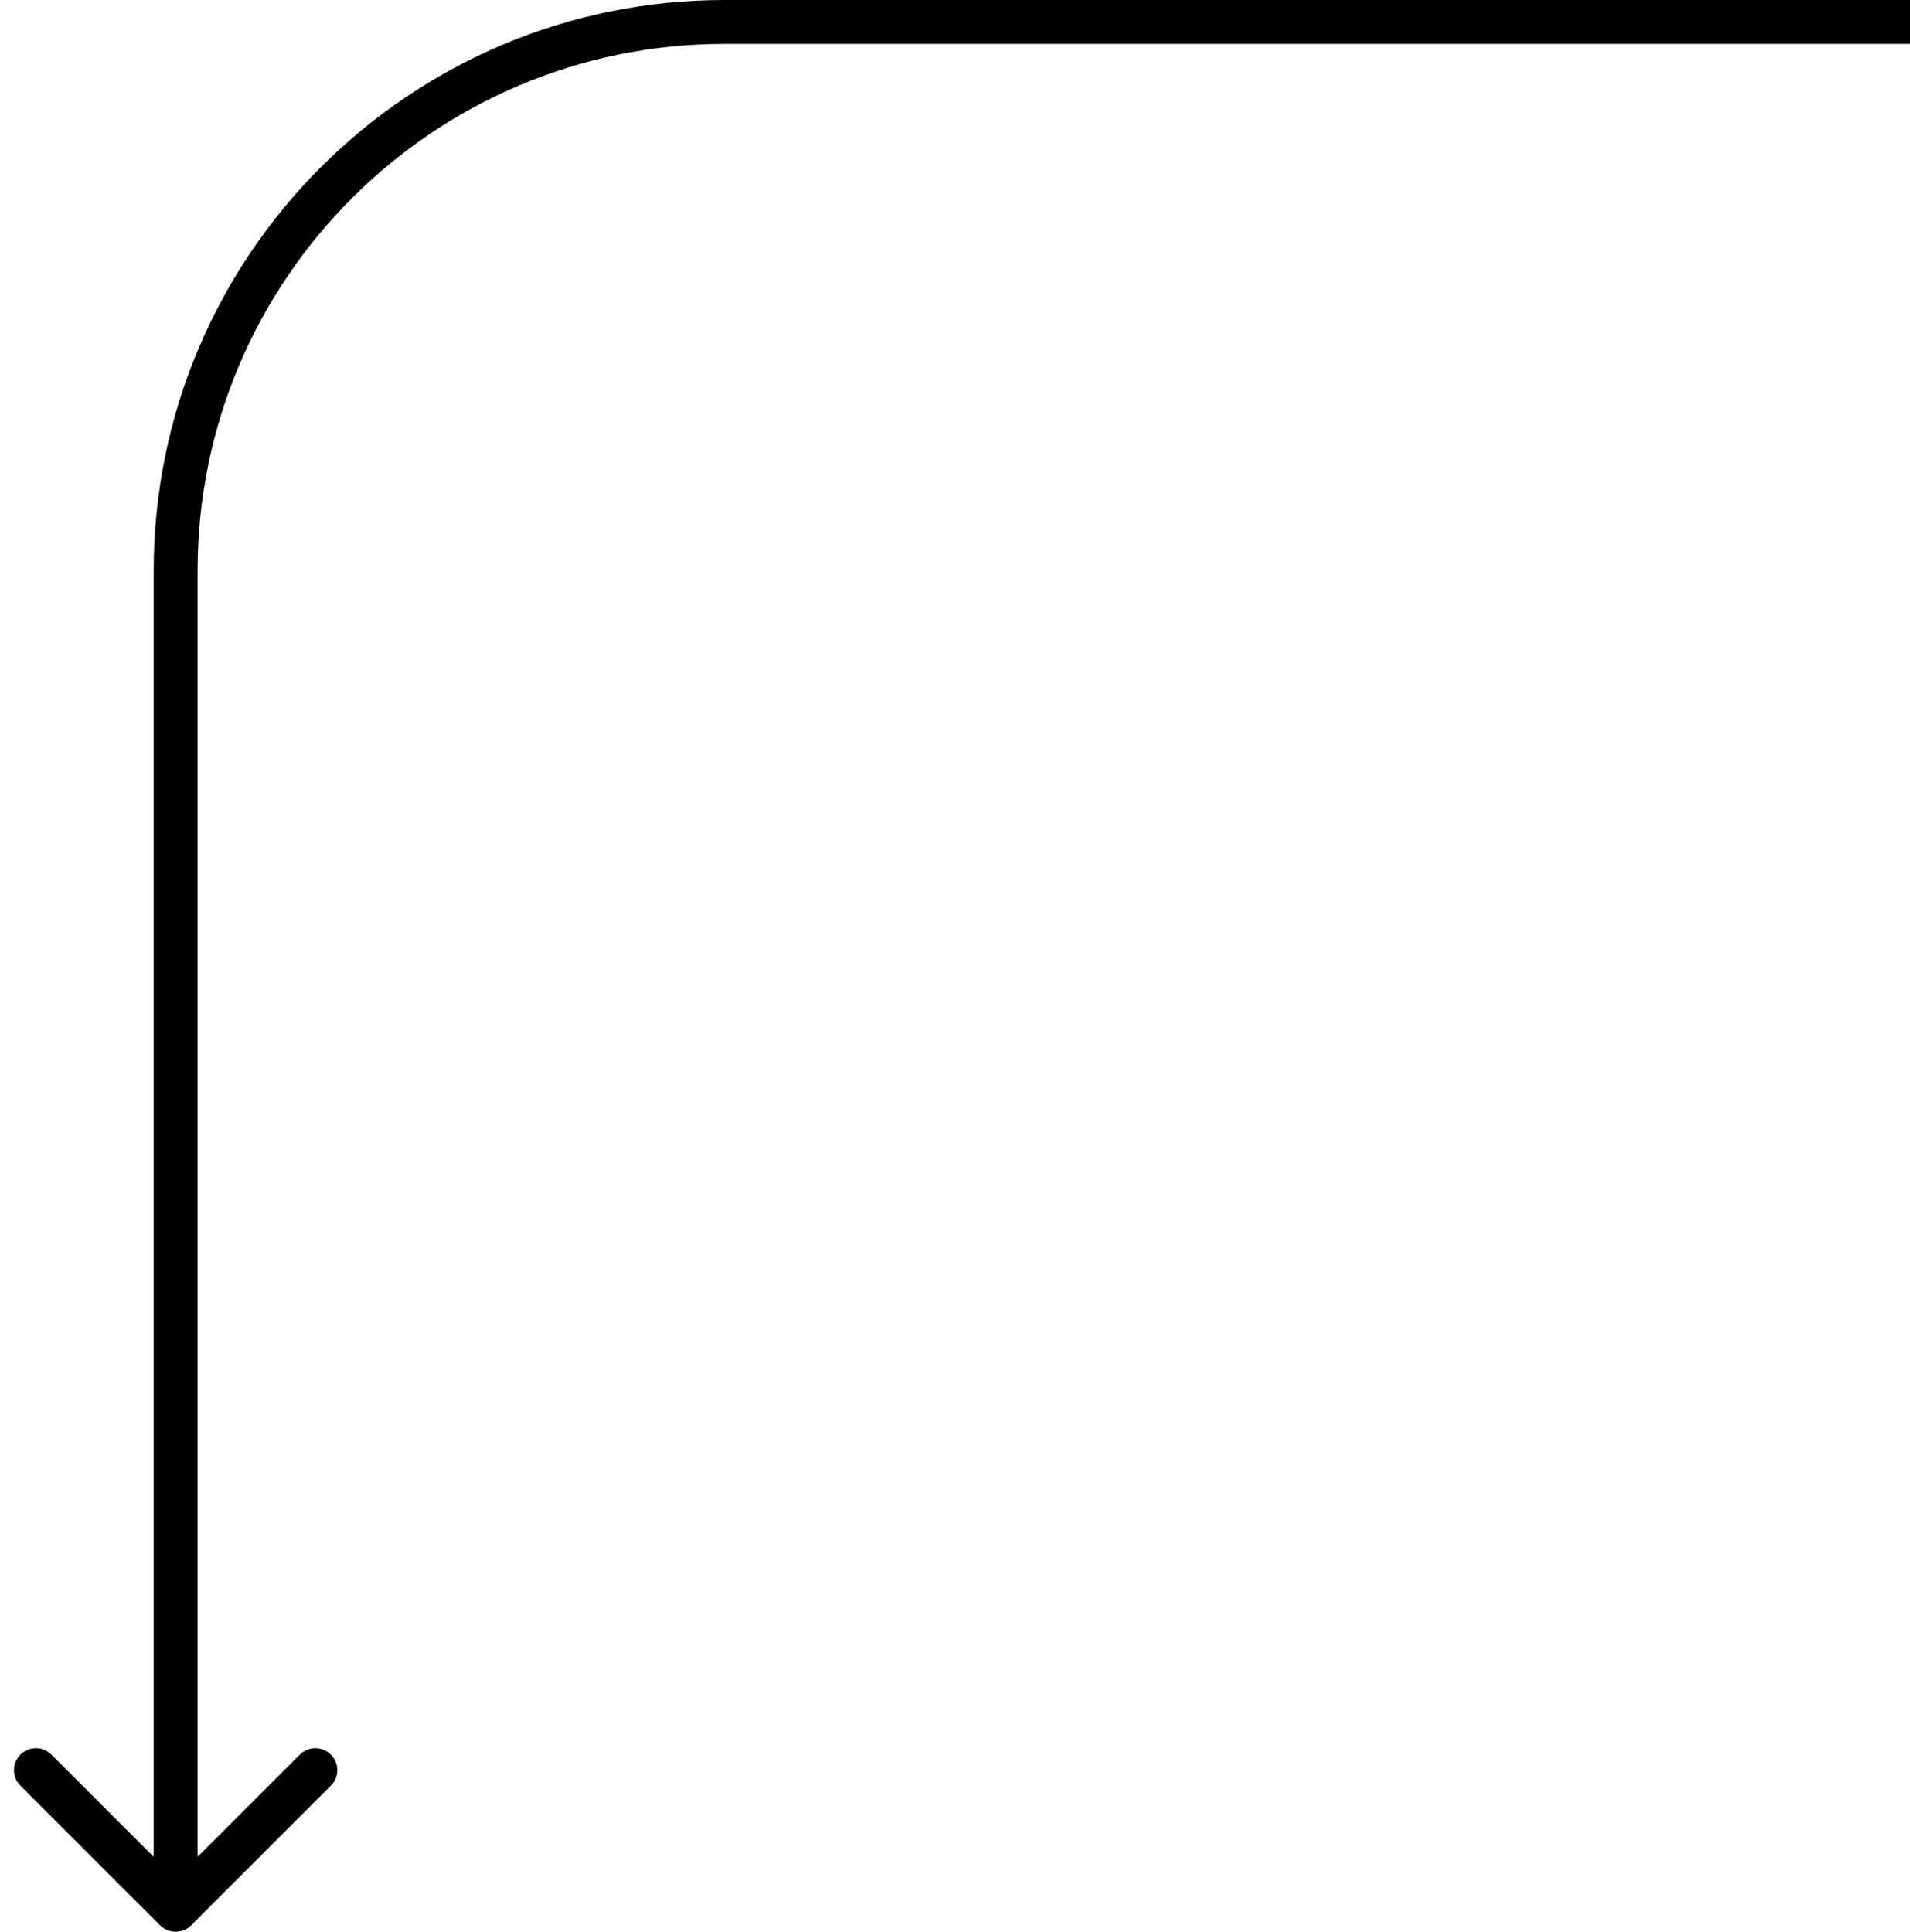 <svg width="87" height="88" viewBox="0 0 87 88" fill="none" xmlns="http://www.w3.org/2000/svg">
<path d="M7.293 87.707C7.683 88.098 8.317 88.098 8.707 87.707L15.071 81.343C15.462 80.953 15.462 80.32 15.071 79.929C14.681 79.538 14.047 79.538 13.657 79.929L8 85.586L2.343 79.929C1.953 79.538 1.319 79.538 0.929 79.929C0.538 80.32 0.538 80.953 0.929 81.343L7.293 87.707ZM9 87V26H7V87H9ZM33 2H87V0H33V2ZM9 26C9 12.745 19.745 2 33 2V0C18.641 0 7 11.641 7 26H9Z" fill="black"/>
</svg>
